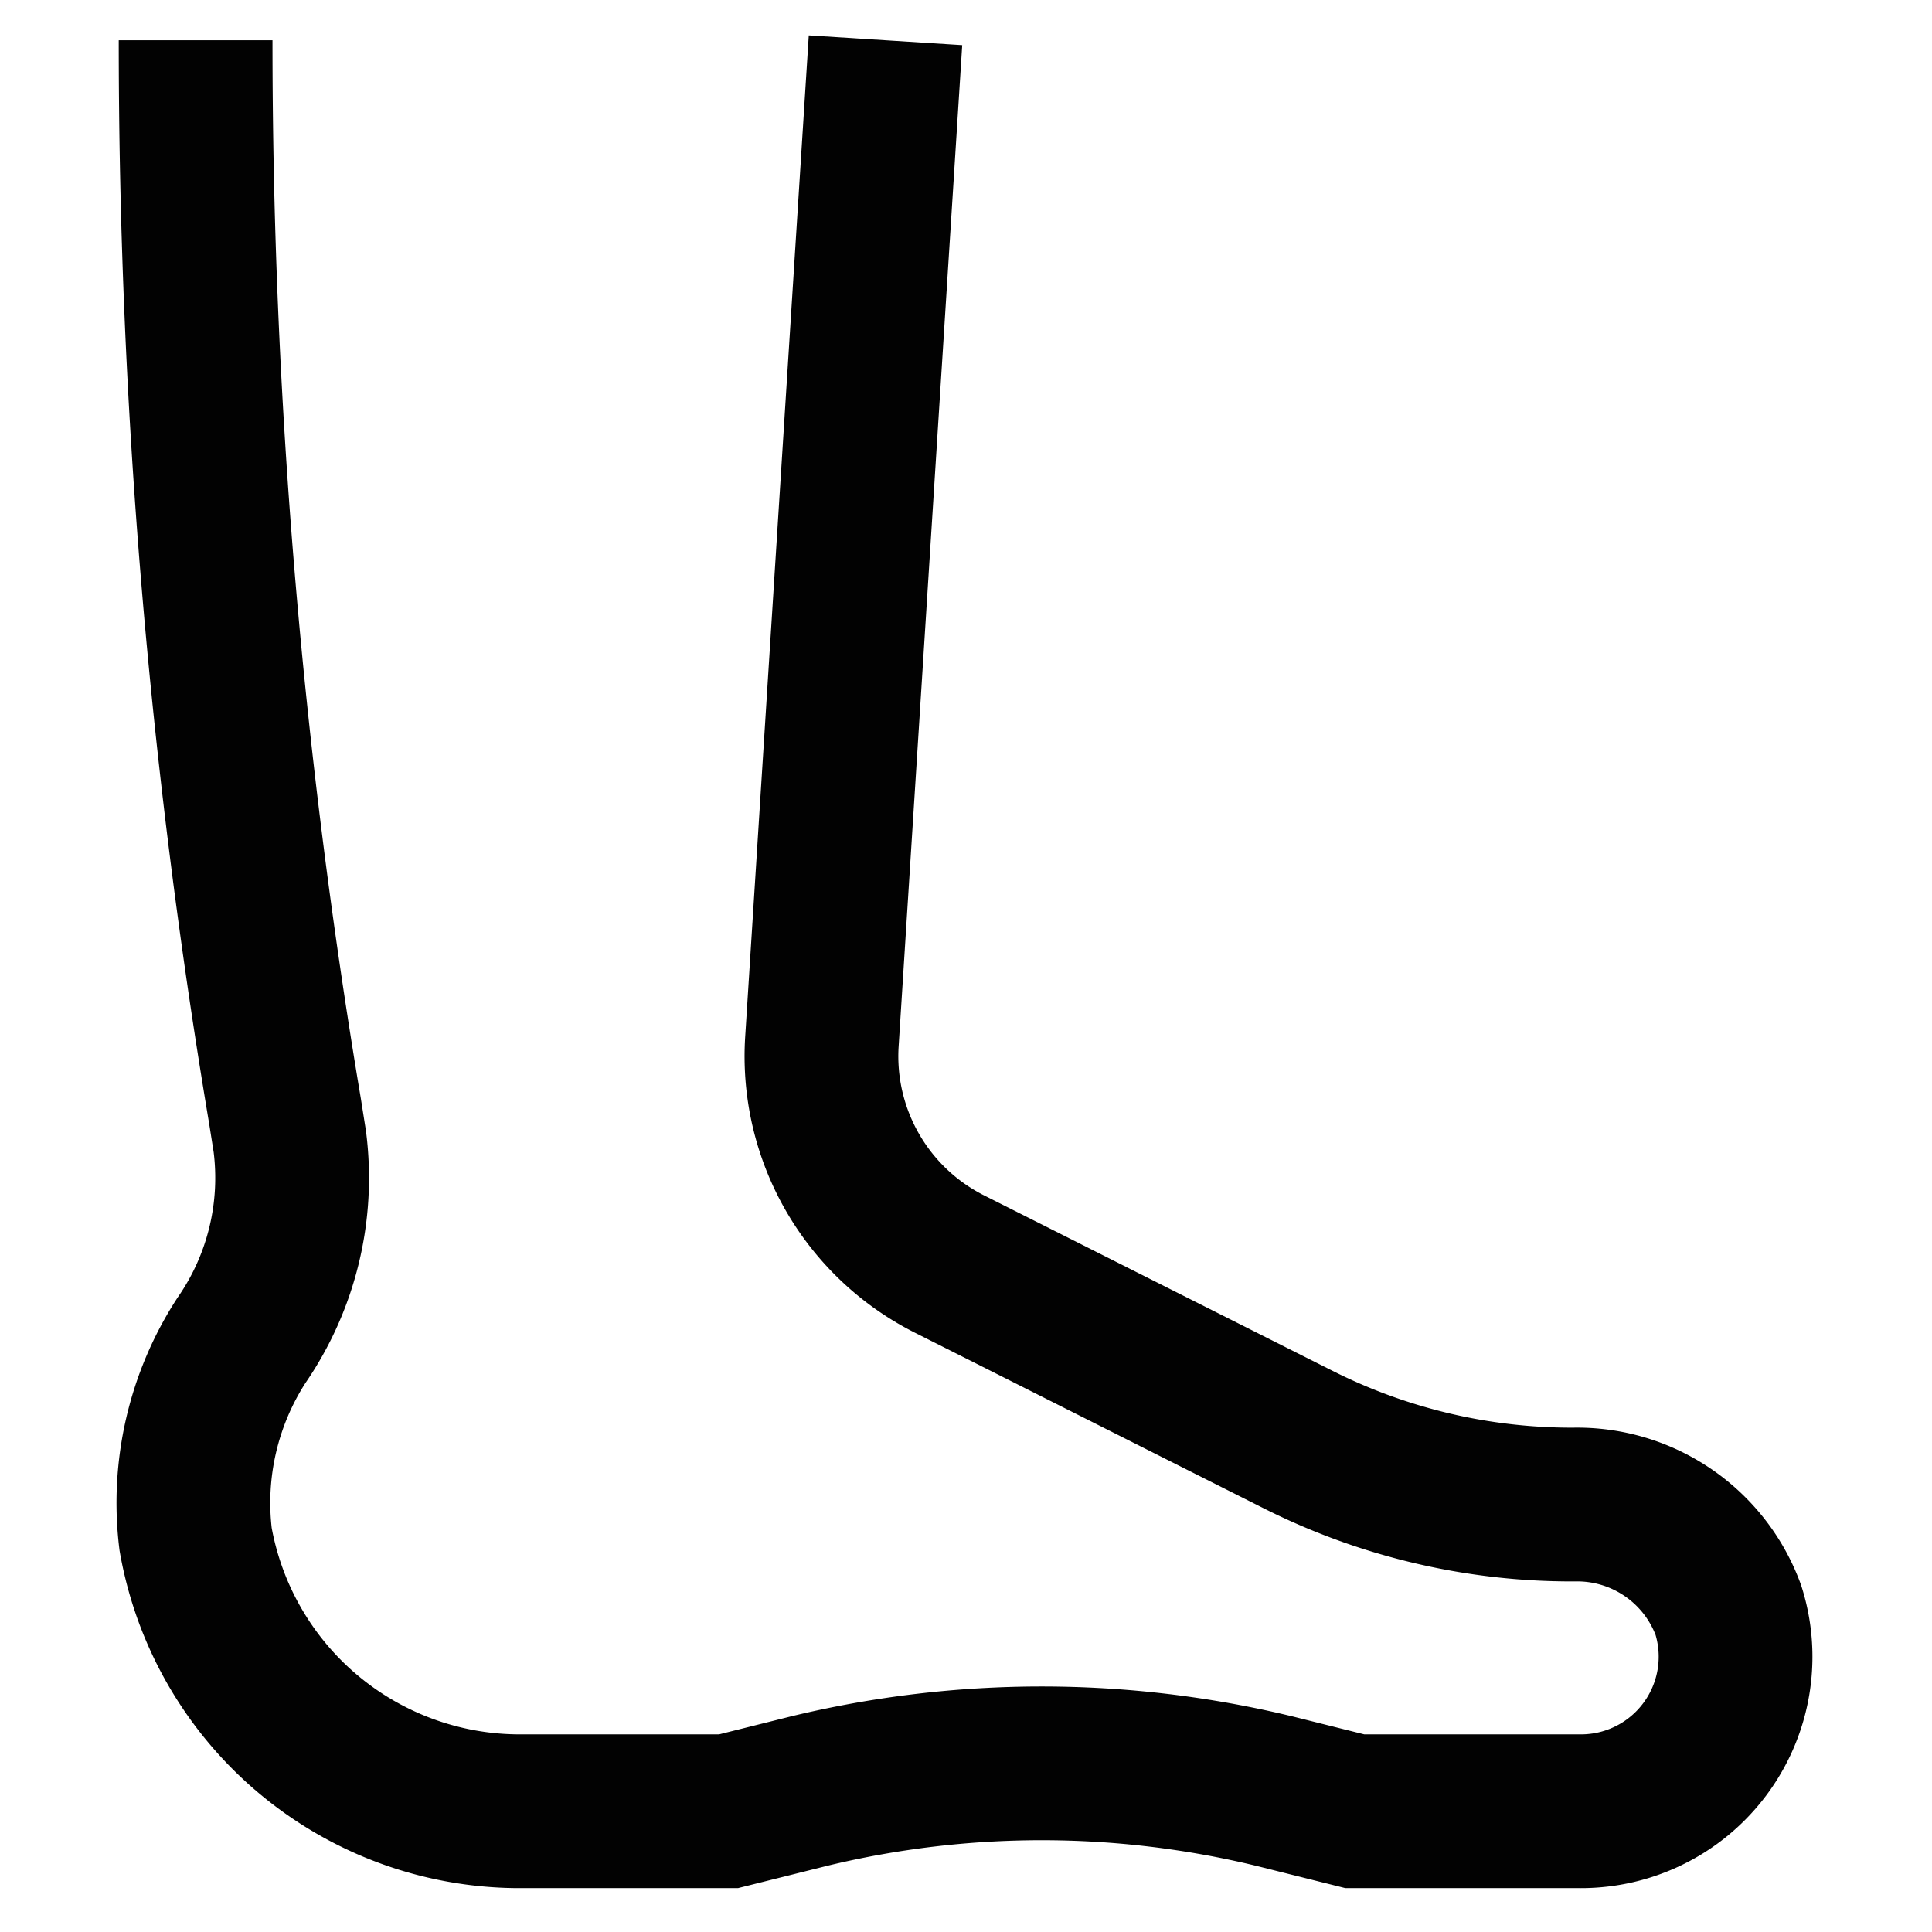 <?xml version="1.0" encoding="utf-8"?>
<svg width="800px" height="800px" viewBox="0 0 24 24" xmlns="http://www.w3.org/2000/svg">
<defs>
<style>.cls-1{fill:none;stroke:#020202;stroke-miterlimit:10;stroke-width:1.91px;}</style>
</defs>
<g id="leg">
<path class="cls-1" d="M2.43.5A80.11,80.11,0,0,0,3.54,13.8l.06.38A3.55,3.55,0,0,1,3,16.65a3.71,3.71,0,0,0-.57,2.47,4.09,4.09,0,0,0,4,3.38H9.05l1-.25a12.28,12.28,0,0,1,5.78,0l1,.25h2.79A1.92,1.92,0,0,0,21.47,20a2,2,0,0,0-1.92-1.31h0a7.56,7.56,0,0,1-3.43-.81L11.79,15.7a2.89,2.89,0,0,1-1.58-2.76L11,.5"/>
</g>
</svg>